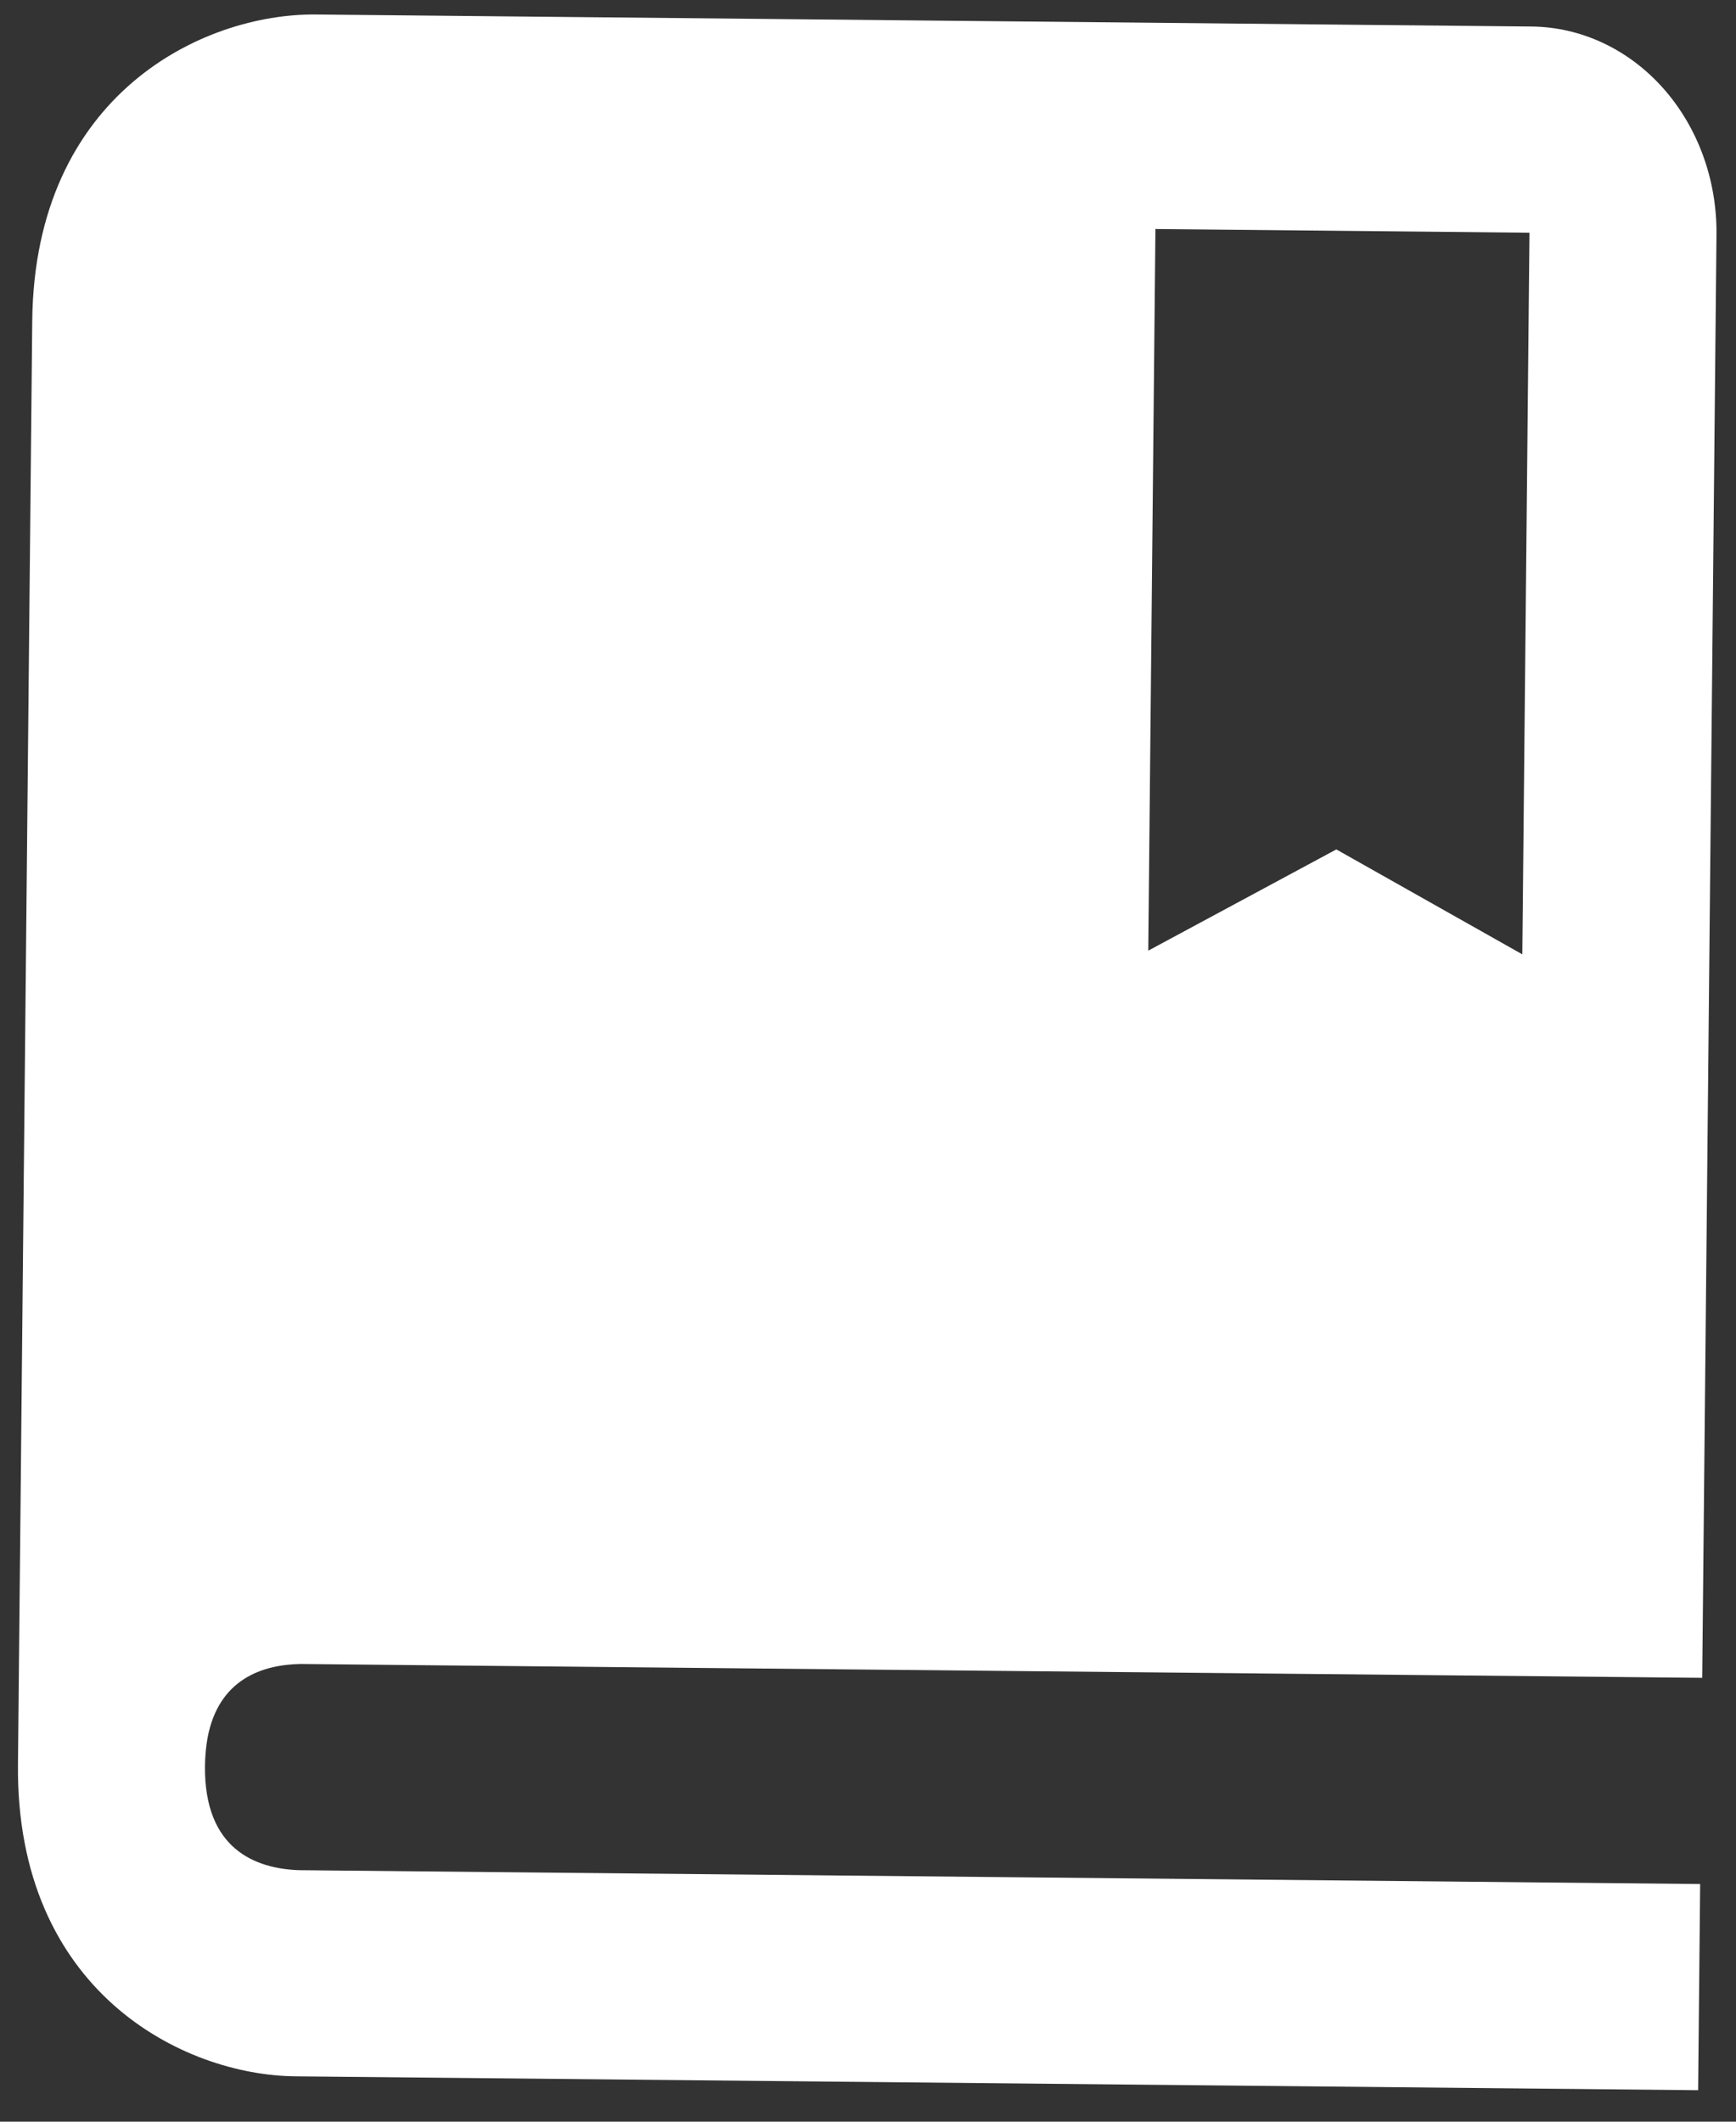 <svg width="54" height="66" viewBox="0 0 54 66" fill="none" xmlns="http://www.w3.org/2000/svg">
<rect x="0" y="0" width="54" height="66" fill="#333333" stroke="none"/>
<path d="M47.639 0.825L9.825 0.451C6.317 0.416 1.073 2.927 1.003 9.985L0.559 54.882C0.489 61.94 5.682 64.554 9.19 64.589L52.822 65.021L52.885 58.607L9.288 58.176C7.945 58.124 6.351 57.524 6.376 54.94C6.38 54.616 6.409 54.327 6.455 54.065C6.799 52.221 8.176 51.782 9.352 51.762L52.949 52.193L53.393 7.296C53.41 5.595 52.813 3.958 51.734 2.744C50.655 1.531 49.182 0.84 47.639 0.825ZM47.353 29.687L41.568 26.423L35.718 29.572L35.941 7.124L47.576 7.239L47.353 29.687Z" fill="white"/>
</svg>
